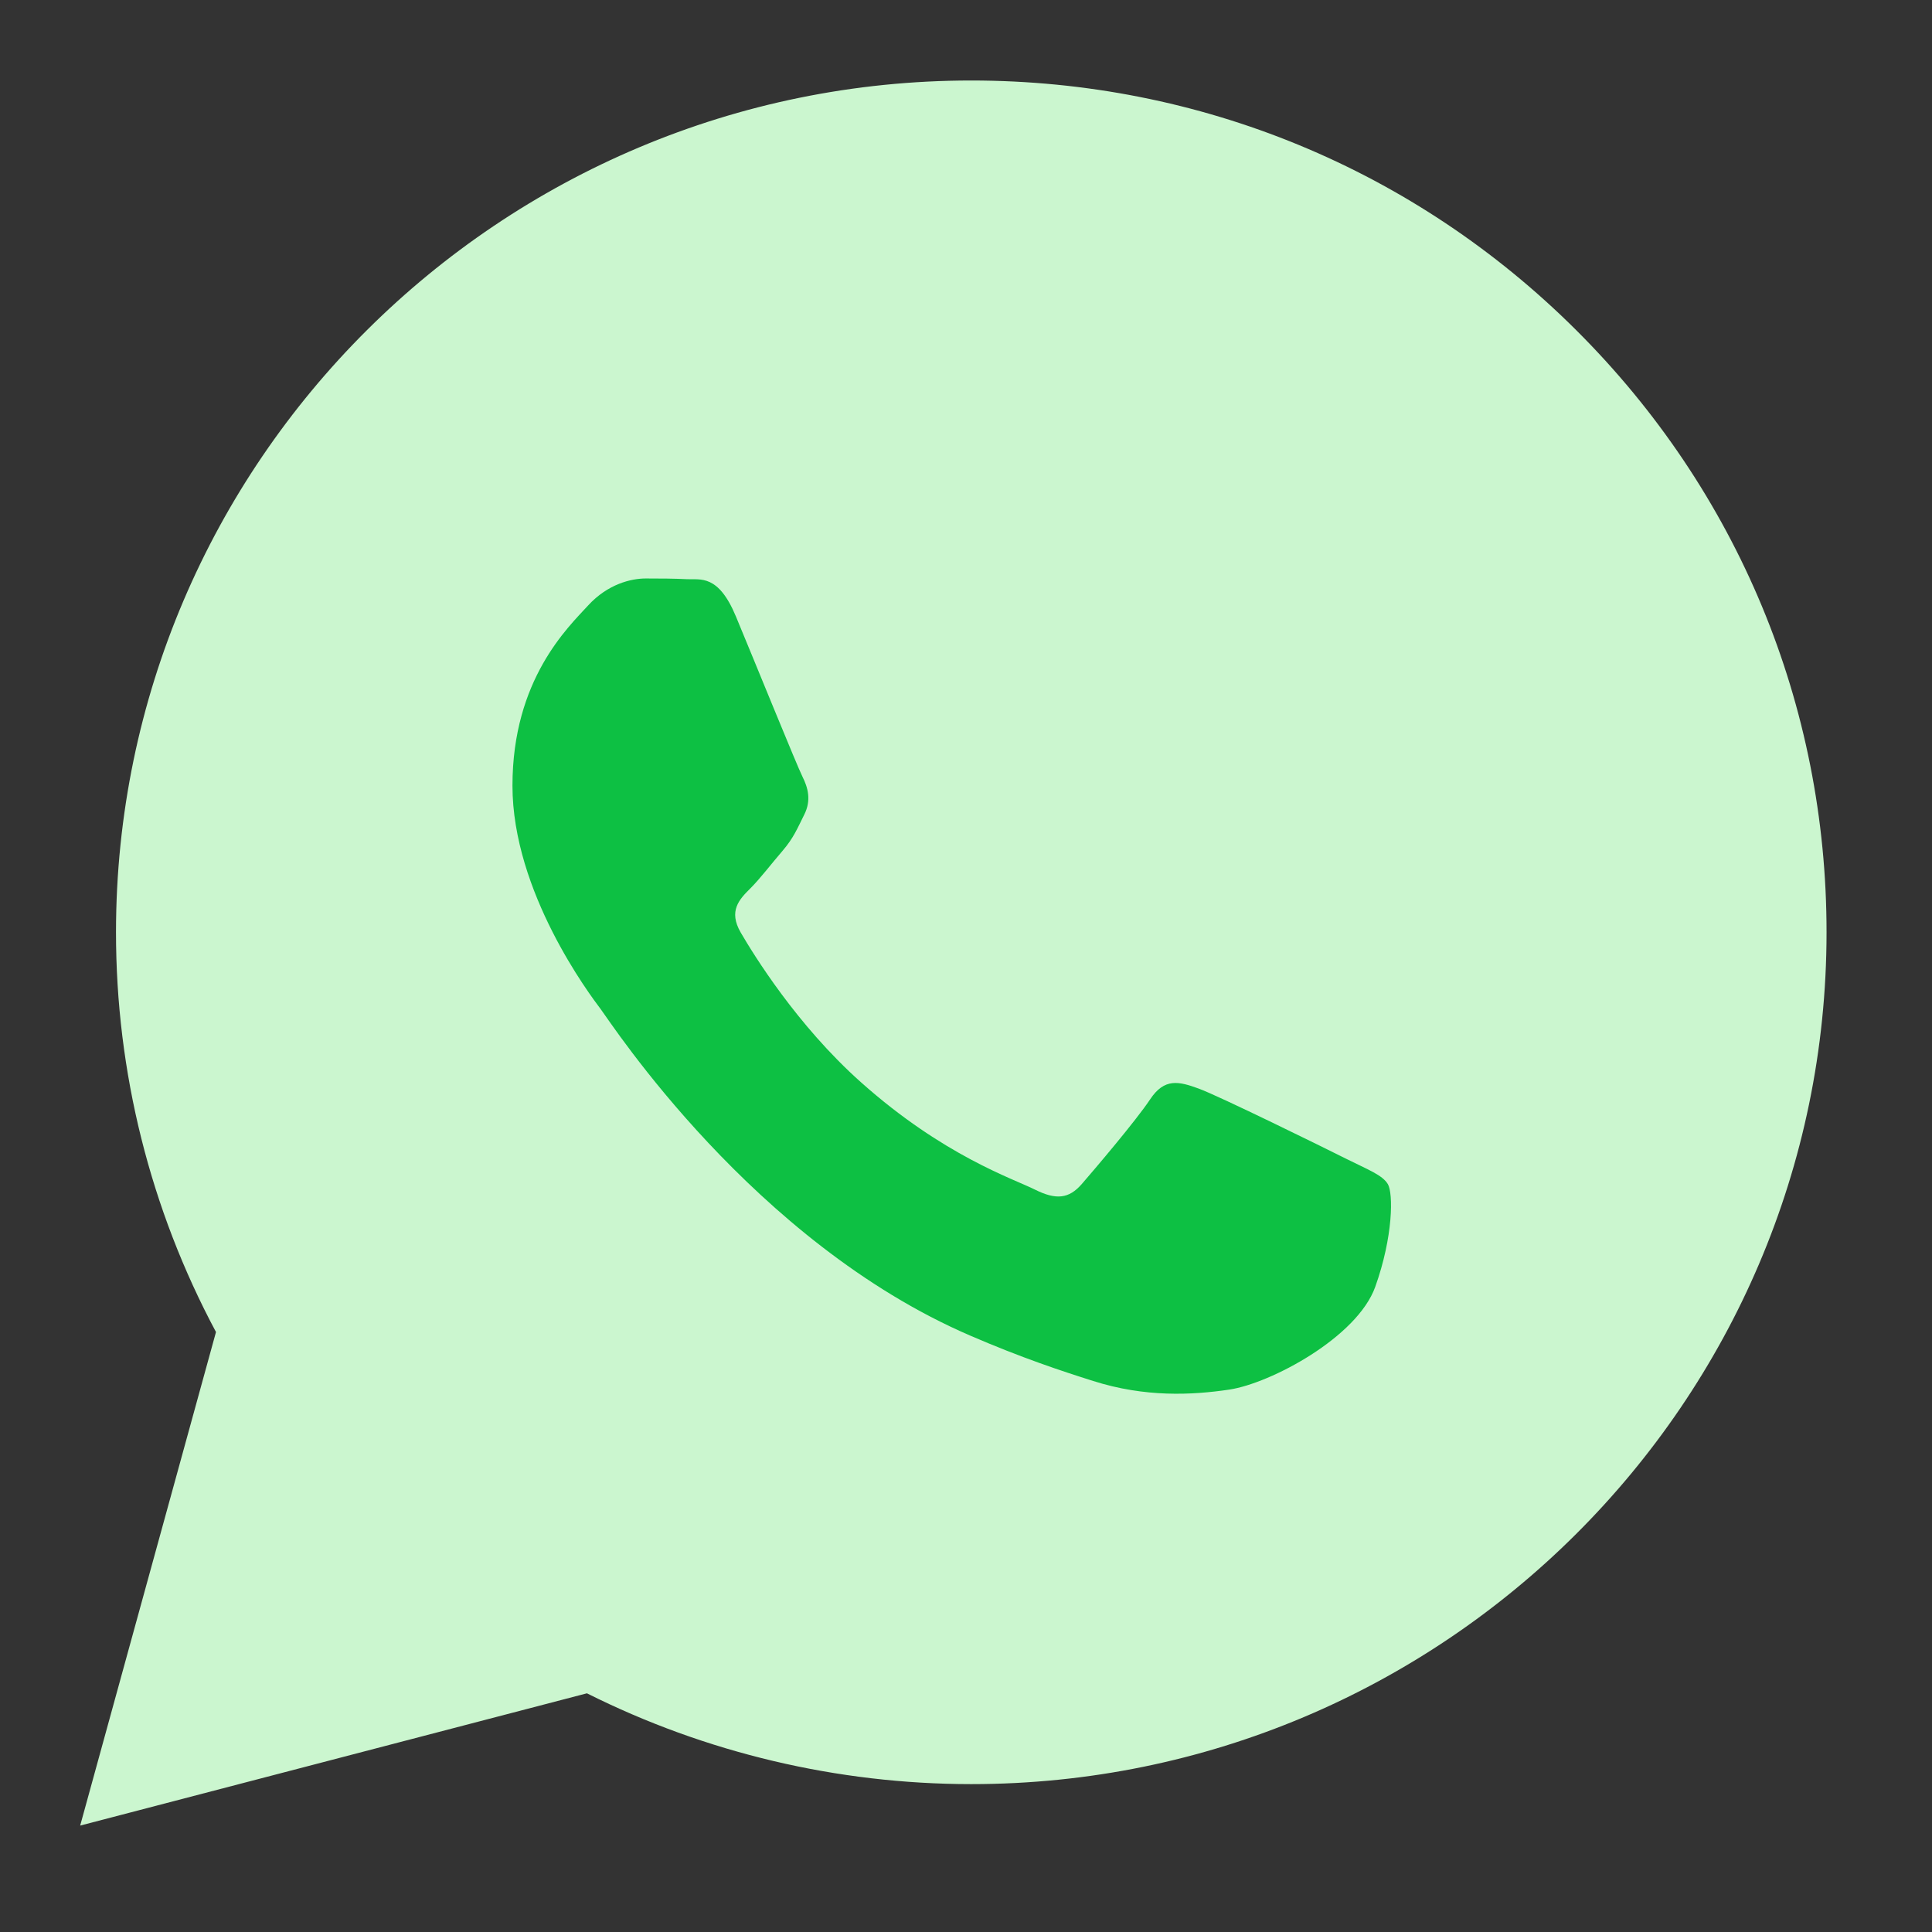 <svg width="24" height="24" viewBox="0 0 24 24" fill="none" xmlns="http://www.w3.org/2000/svg">
<rect x="0" y="0" width="24" height="24" fill="#333333" stroke="none"/>
<mask id="mask0_51_874" style="mask-type:alpha" maskUnits="userSpaceOnUse" x="0" y="0" width="24" height="24">
<rect width="24" height="24" fill="#D9D9D9"/>
</mask>
<g mask="url(#mask0_51_874)">
<path d="M1.441 11.577C1.444 5.743 6.21 1 12.066 1C14.905 1.001 17.575 2.103 19.58 4.101C21.586 6.099 22.692 8.76 22.69 11.585C22.688 17.419 17.922 22.163 12.066 22.163H12.061C10.401 22.162 8.766 21.774 7.291 21.035L0.996 22.678L2.683 16.547C1.867 15.021 1.44 13.317 1.441 11.577Z" fill="#CBF6CF"/>
<path d="M16.725 14.396C16.994 14.53 17.173 14.597 17.24 14.709C17.308 14.821 17.308 15.358 17.084 15.985C16.86 16.612 15.787 17.184 15.271 17.262C14.808 17.331 14.223 17.36 13.58 17.155C13.19 17.032 12.69 16.867 12.049 16.59C9.356 15.427 7.597 12.716 7.463 12.537C7.328 12.358 6.366 11.082 6.366 9.76C6.366 8.439 7.06 7.79 7.306 7.521C7.552 7.253 7.843 7.186 8.022 7.186C8.201 7.186 8.38 7.187 8.537 7.195C8.701 7.203 8.923 7.132 9.141 7.656C9.365 8.193 9.901 9.514 9.969 9.649C10.036 9.783 10.081 9.94 9.991 10.119C9.902 10.298 9.857 10.41 9.723 10.567C9.588 10.723 9.441 10.917 9.32 11.037C9.185 11.171 9.045 11.316 9.202 11.585C9.359 11.854 9.897 12.733 10.695 13.444C11.721 14.359 12.586 14.642 12.855 14.777C13.123 14.911 13.28 14.889 13.437 14.71C13.593 14.53 14.108 13.926 14.287 13.657C14.465 13.388 14.645 13.433 14.891 13.523C15.137 13.612 16.457 14.261 16.725 14.396Z" fill="#0DC043"/>
</g>
</svg>
